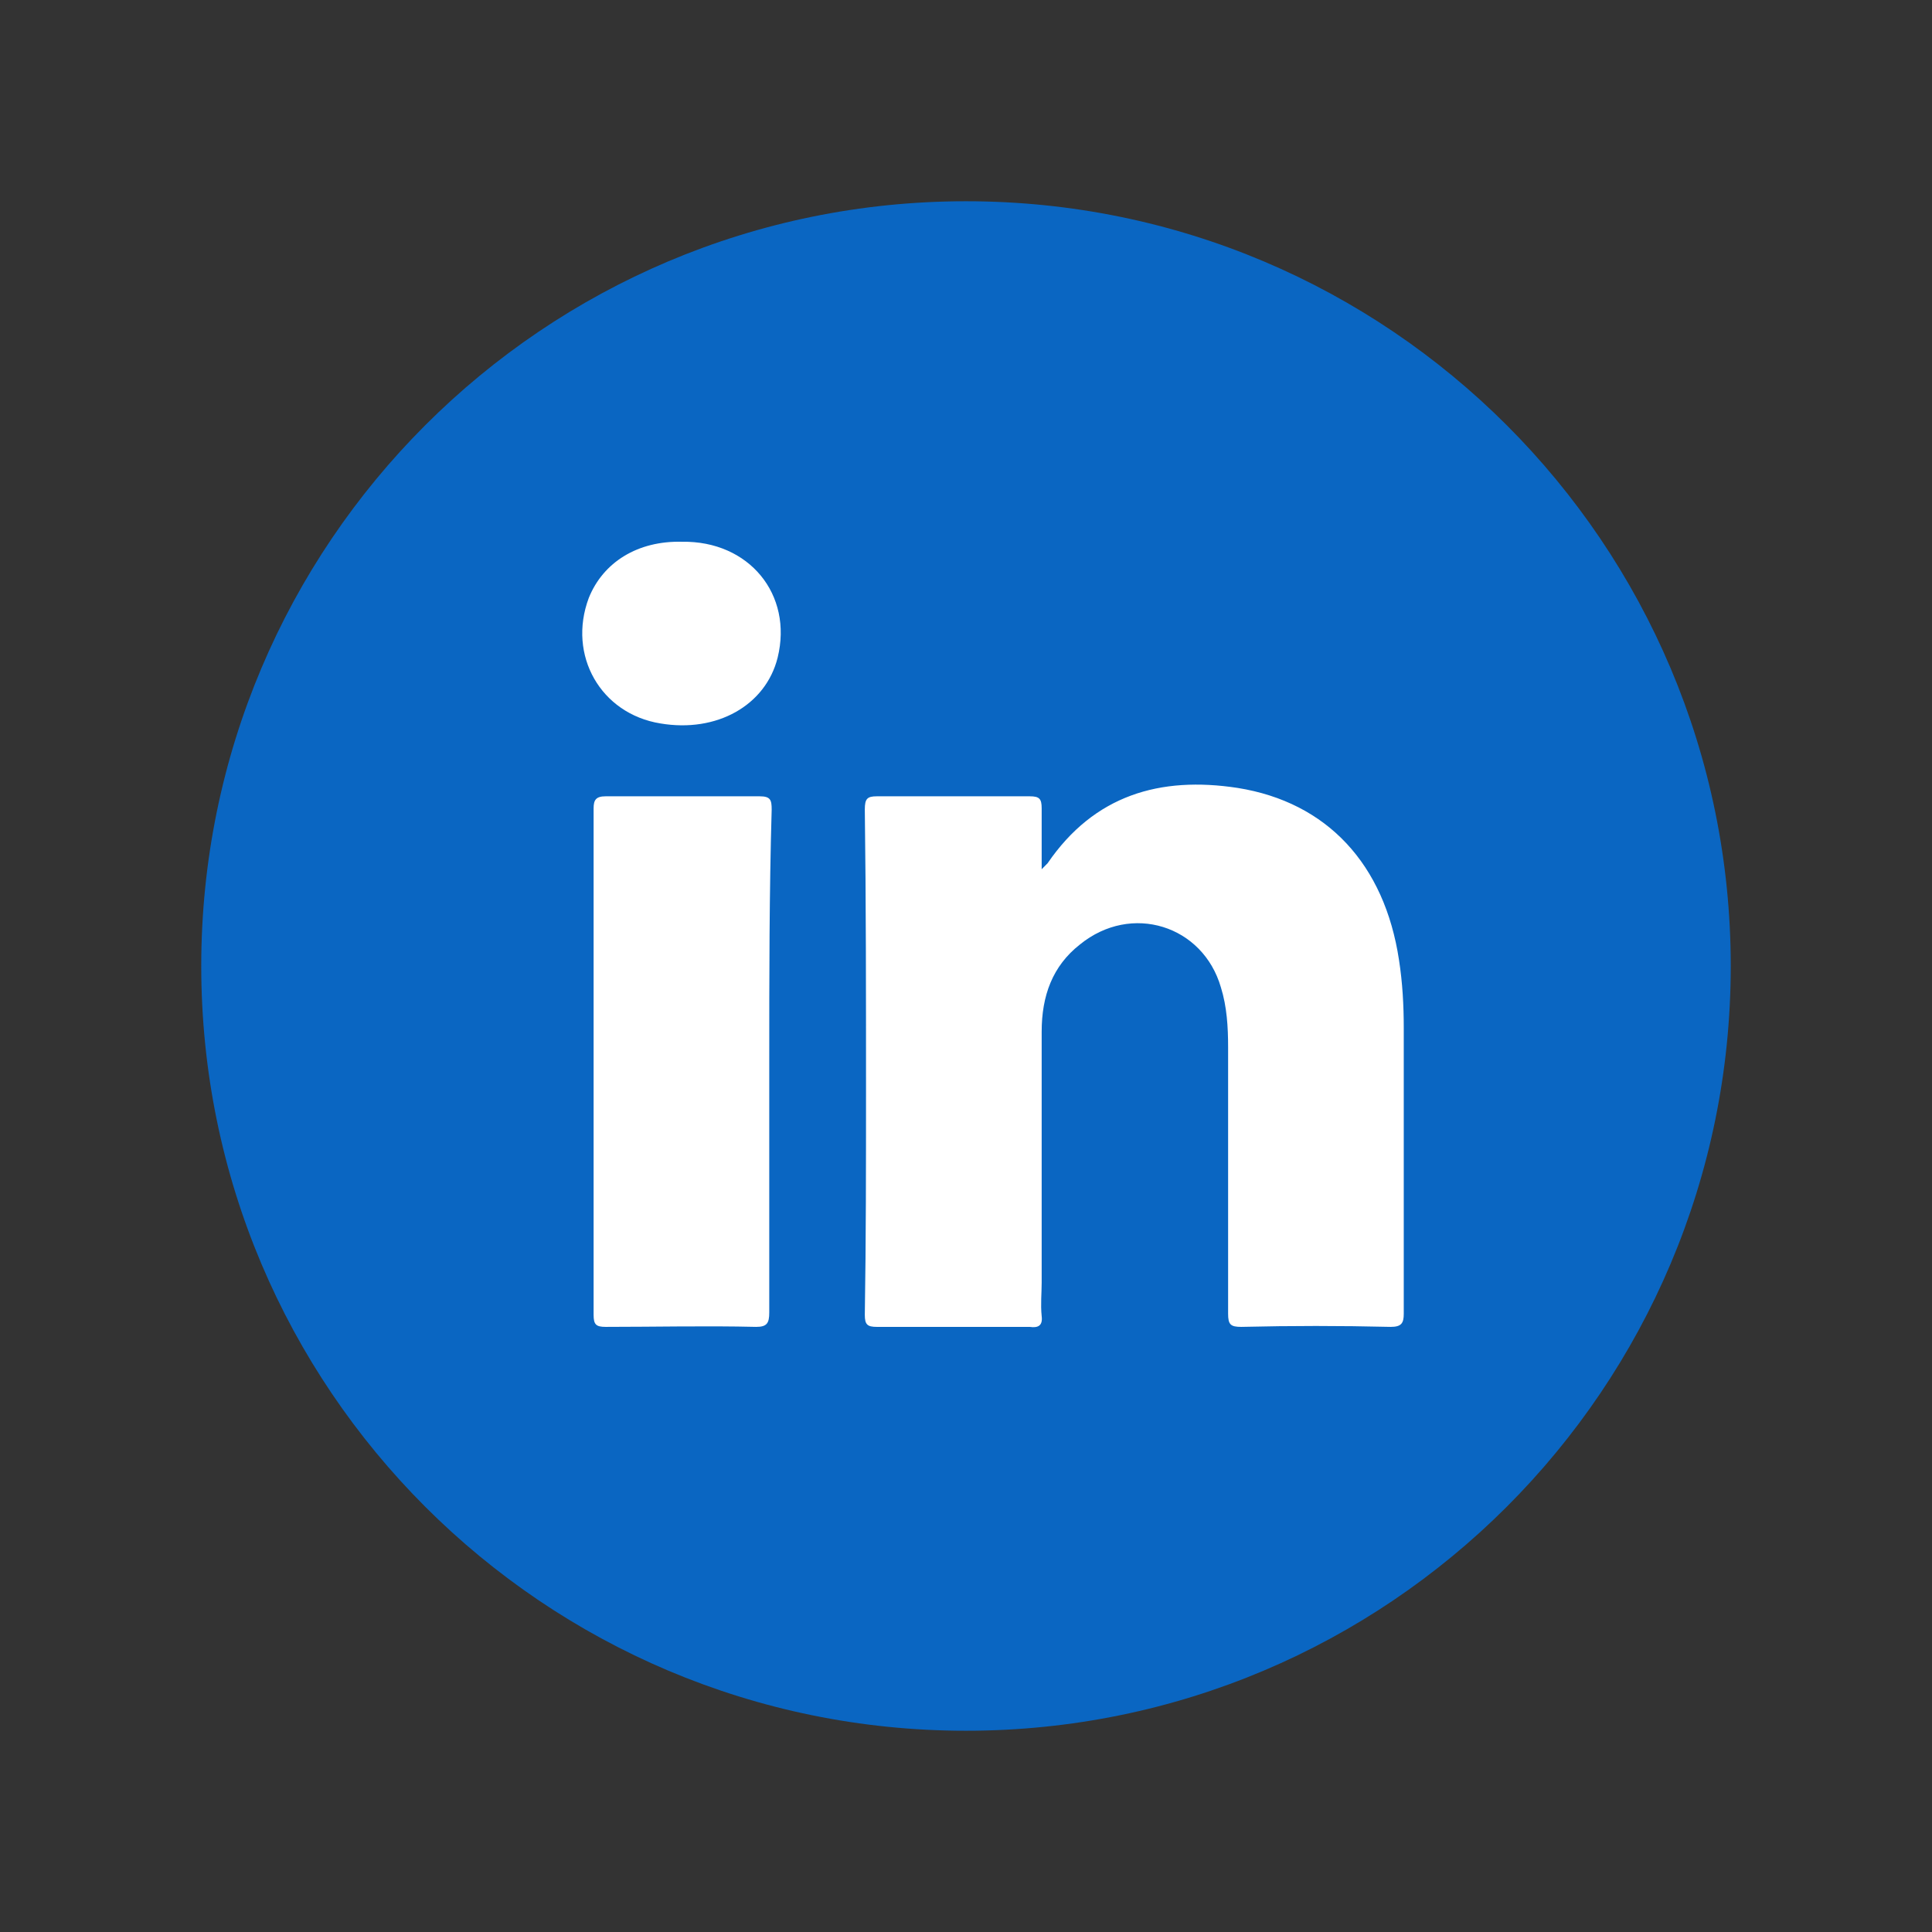 <svg width="24" height="24" viewBox="0 0 24 24" fill="none" xmlns="http://www.w3.org/2000/svg">
<rect x="0" y="0" width="24" height="24" fill="#333333" stroke="none"/>
<g id="ic24/social/linkedin1">
<g id="Vector">
<path d="M2.5 12C2.5 6.753 6.753 2.5 12 2.5C17.247 2.5 21.5 6.753 21.5 12C21.5 17.247 17.247 21.5 12 21.5C6.753 21.5 2.5 17.247 2.5 12Z" fill="#0A66C2"/>
<path d="M17.275 16.483C16.651 16.468 16.043 16.468 15.419 16.483C15.286 16.483 15.256 16.453 15.256 16.32C15.256 15.221 15.256 14.108 15.256 13.009C15.256 12.757 15.241 12.505 15.167 12.267C14.944 11.495 14.054 11.213 13.415 11.733C13.074 12 12.94 12.371 12.94 12.816C12.94 13.855 12.94 14.895 12.94 15.934C12.94 16.067 12.925 16.201 12.94 16.349C12.955 16.468 12.896 16.498 12.792 16.483C12.154 16.483 11.53 16.483 10.892 16.483C10.773 16.483 10.743 16.453 10.743 16.334C10.758 15.399 10.758 14.464 10.758 13.514C10.758 12.356 10.758 11.198 10.743 10.056C10.743 9.922 10.773 9.892 10.892 9.892C11.53 9.892 12.154 9.892 12.792 9.892C12.911 9.892 12.94 9.922 12.94 10.041C12.94 10.278 12.94 10.516 12.94 10.798C12.985 10.753 13 10.738 13.014 10.723C13.593 9.877 14.41 9.64 15.375 9.788C16.488 9.966 17.2 10.738 17.379 11.926C17.423 12.208 17.438 12.49 17.438 12.772C17.438 13.959 17.438 15.132 17.438 16.32C17.438 16.438 17.408 16.483 17.275 16.483Z" fill="white"/>
<path d="M9.556 13.188C9.556 14.227 9.556 15.266 9.556 16.305C9.556 16.438 9.526 16.483 9.393 16.483C8.769 16.468 8.146 16.483 7.523 16.483C7.404 16.483 7.374 16.453 7.374 16.334C7.374 14.242 7.374 12.134 7.374 10.041C7.374 9.937 7.404 9.892 7.523 9.892C8.161 9.892 8.799 9.892 9.437 9.892C9.571 9.892 9.586 9.937 9.586 10.056C9.556 11.095 9.556 12.134 9.556 13.188Z" fill="white"/>
<path d="M9.66 8.17C9.511 8.764 8.903 9.105 8.205 8.987C7.463 8.868 7.047 8.141 7.314 7.428C7.493 6.983 7.923 6.716 8.472 6.73C9.304 6.716 9.853 7.384 9.66 8.17Z" fill="white"/>
</g>
</g>
</svg>
